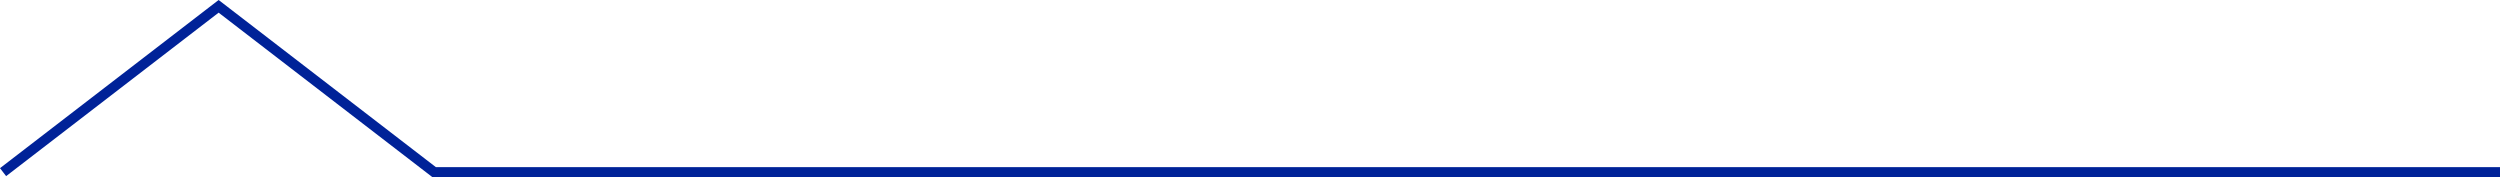 <?xml version="1.0" encoding="UTF-8"?>
<svg id="_レイヤー_2" data-name="レイヤー 2" xmlns="http://www.w3.org/2000/svg" viewBox="0 0 497.99 35.29">
  <defs>
    <style>
      .cls-1 {
        fill: none;
        stroke: #002298;
        stroke-miterlimit: 10;
        stroke-width: 2px;
      }
    </style>
  </defs>
  <g id="_レイヤー_1-2" data-name="レイヤー 1">
    <polyline class="cls-1" points=".61 34.29 43.55 1.26 86.48 34.29 497.99 34.29"/>
  </g>
</svg>